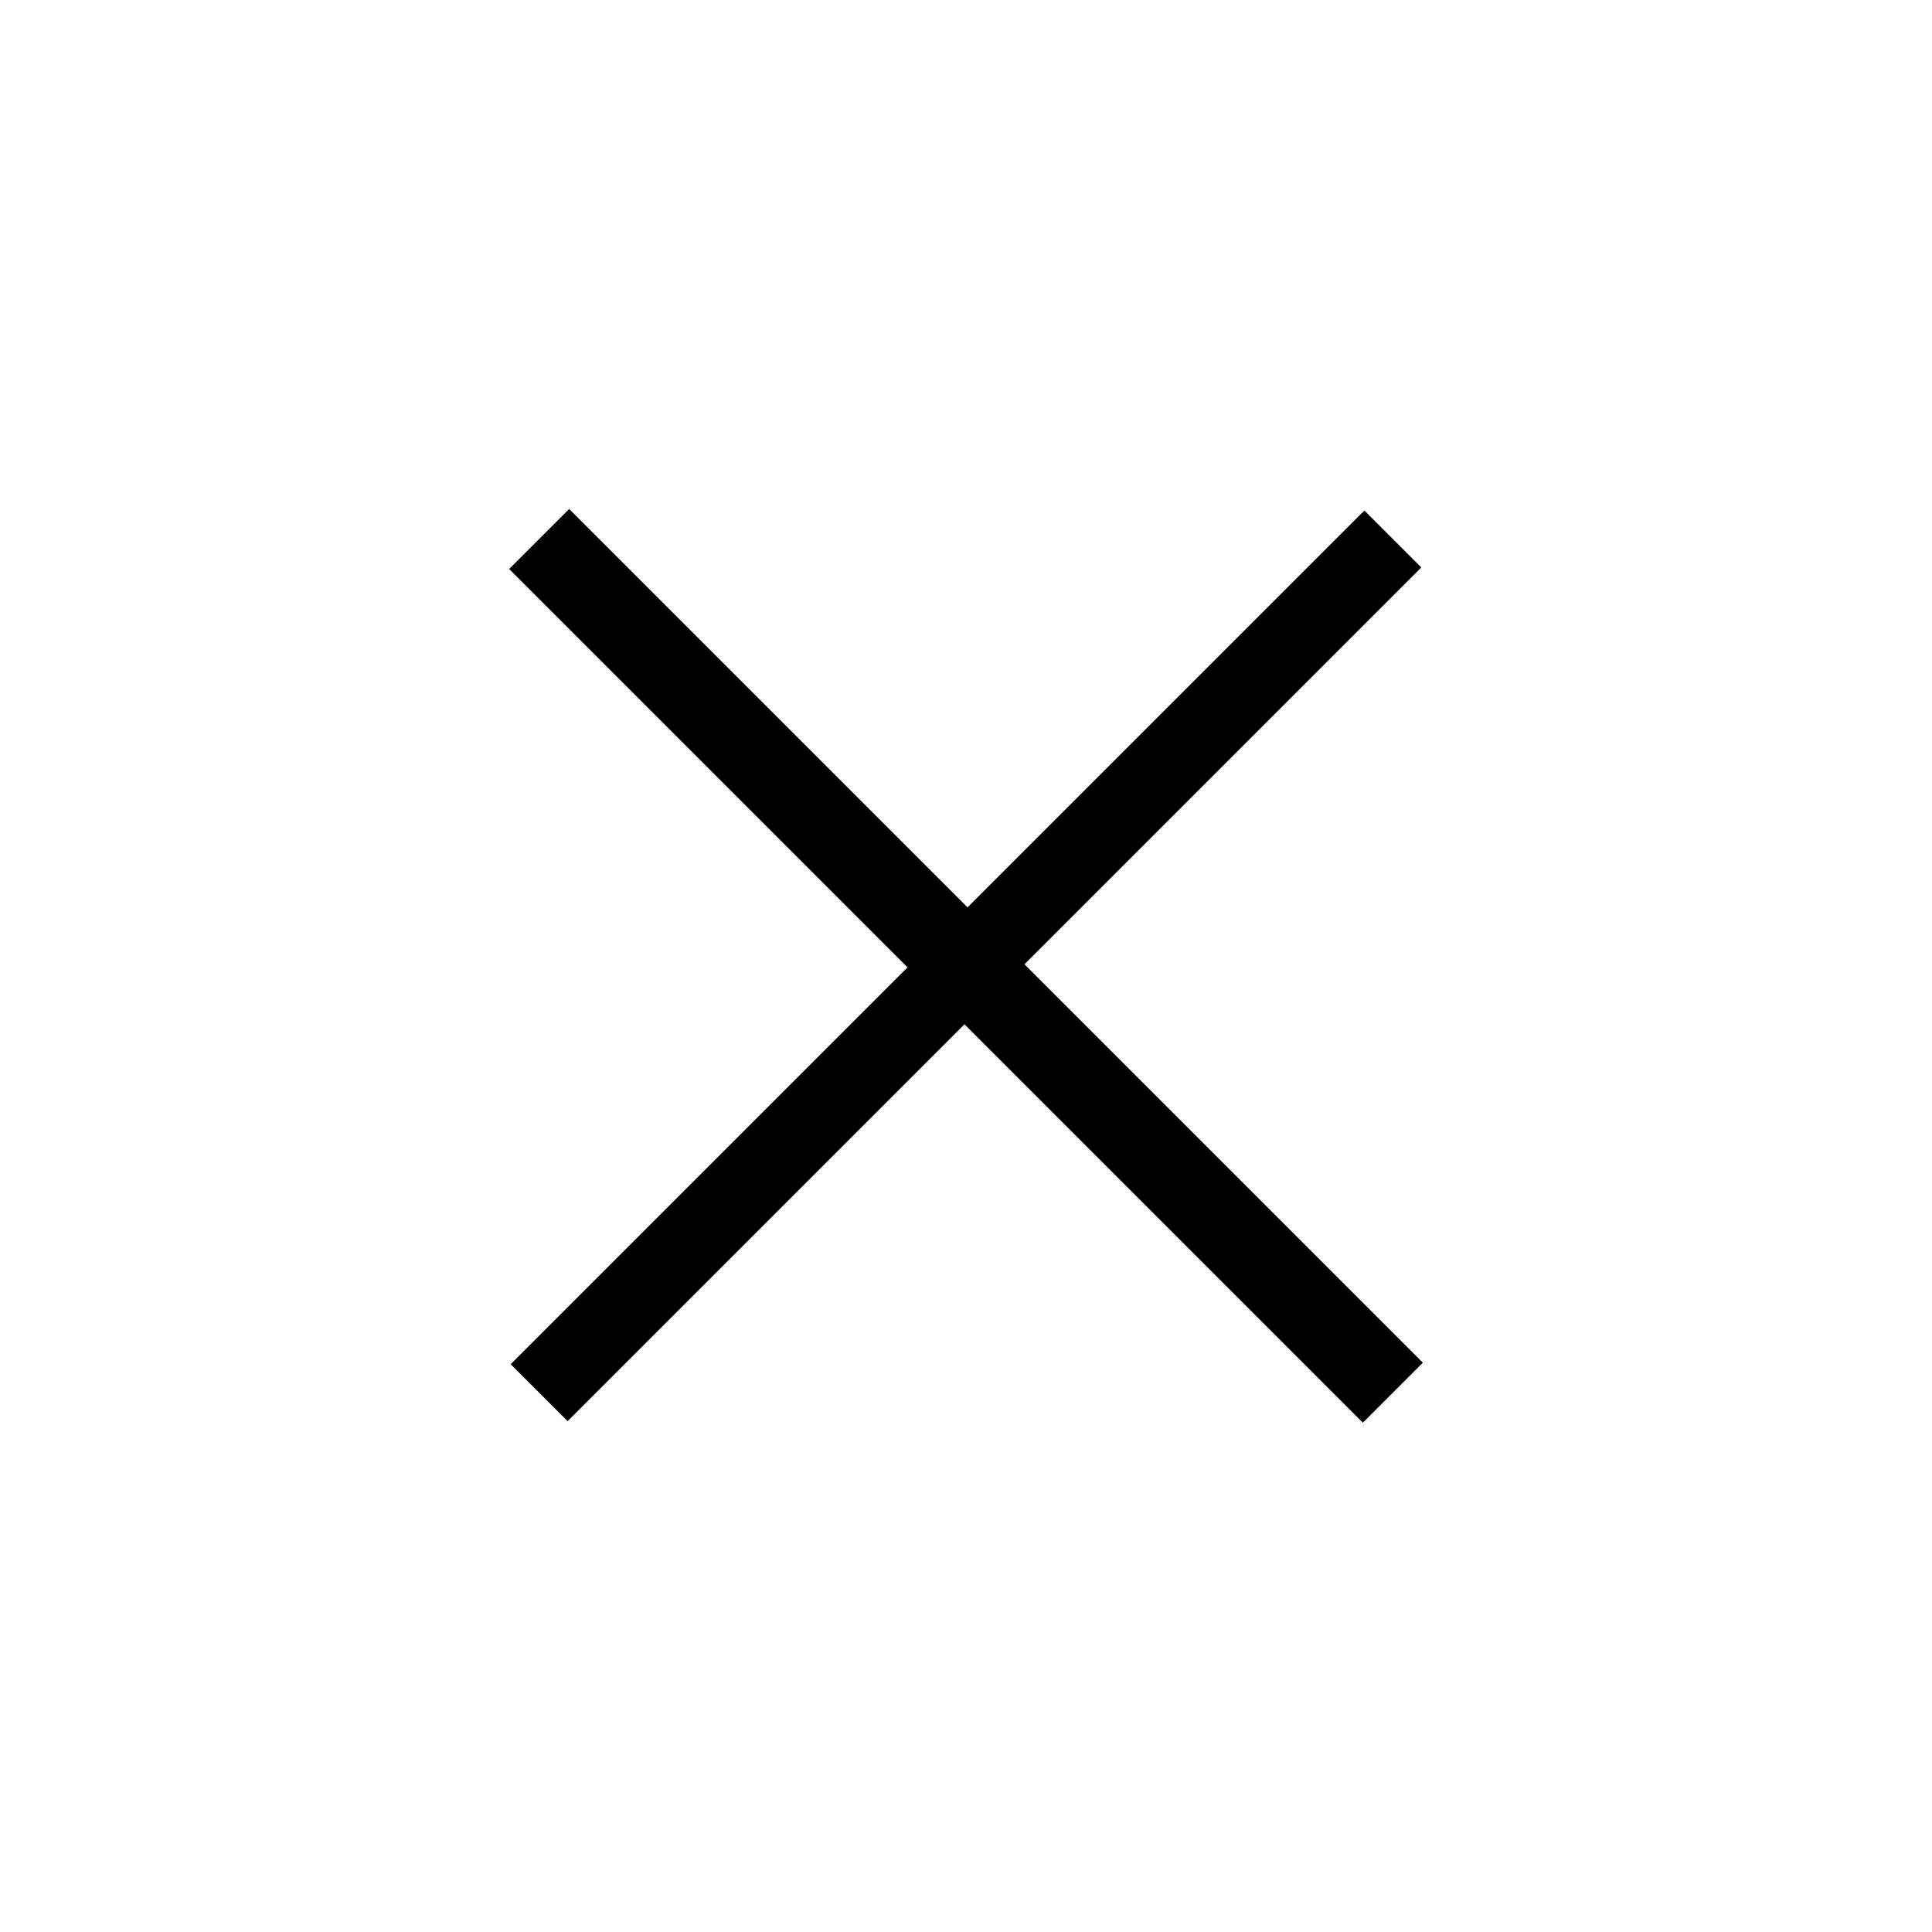 <?xml version="1.0" encoding="utf-8"?>
<svg width="24px" height="24px" viewBox="0 0 24 24" version="1.1" xmlns:xlink="http://www.w3.org/1999/xlink" xmlns="http://www.w3.org/2000/svg">
  <desc>Created with Lunacy</desc>
  <g id="Button_Schließen" transform="translate(0.5 0.5)">
    <path d="M-1.81899e-12 -2.74994e-15L15 0L15 15L-1.81899e-12 15L-1.81899e-12 -2.74994e-15Z" transform="translate(4 4)" id="Sichtbarer-Bereich" fill="#000" fill-opacity="0" stroke="none" />
    <path d="M2.84286e-14 6.973L7 6.973L7 1.25039e-14L8 1.42109e-14L8 6.973L15 6.973L15 8.027L8 8.027L8 15L7 15L7 8.027L0 8.027L2.84286e-14 6.973Z" transform="matrix(0.707 0.707 -0.707 0.707 11.5 0.893)" id="x" fill="#000" stroke="none" />
  </g>
</svg>